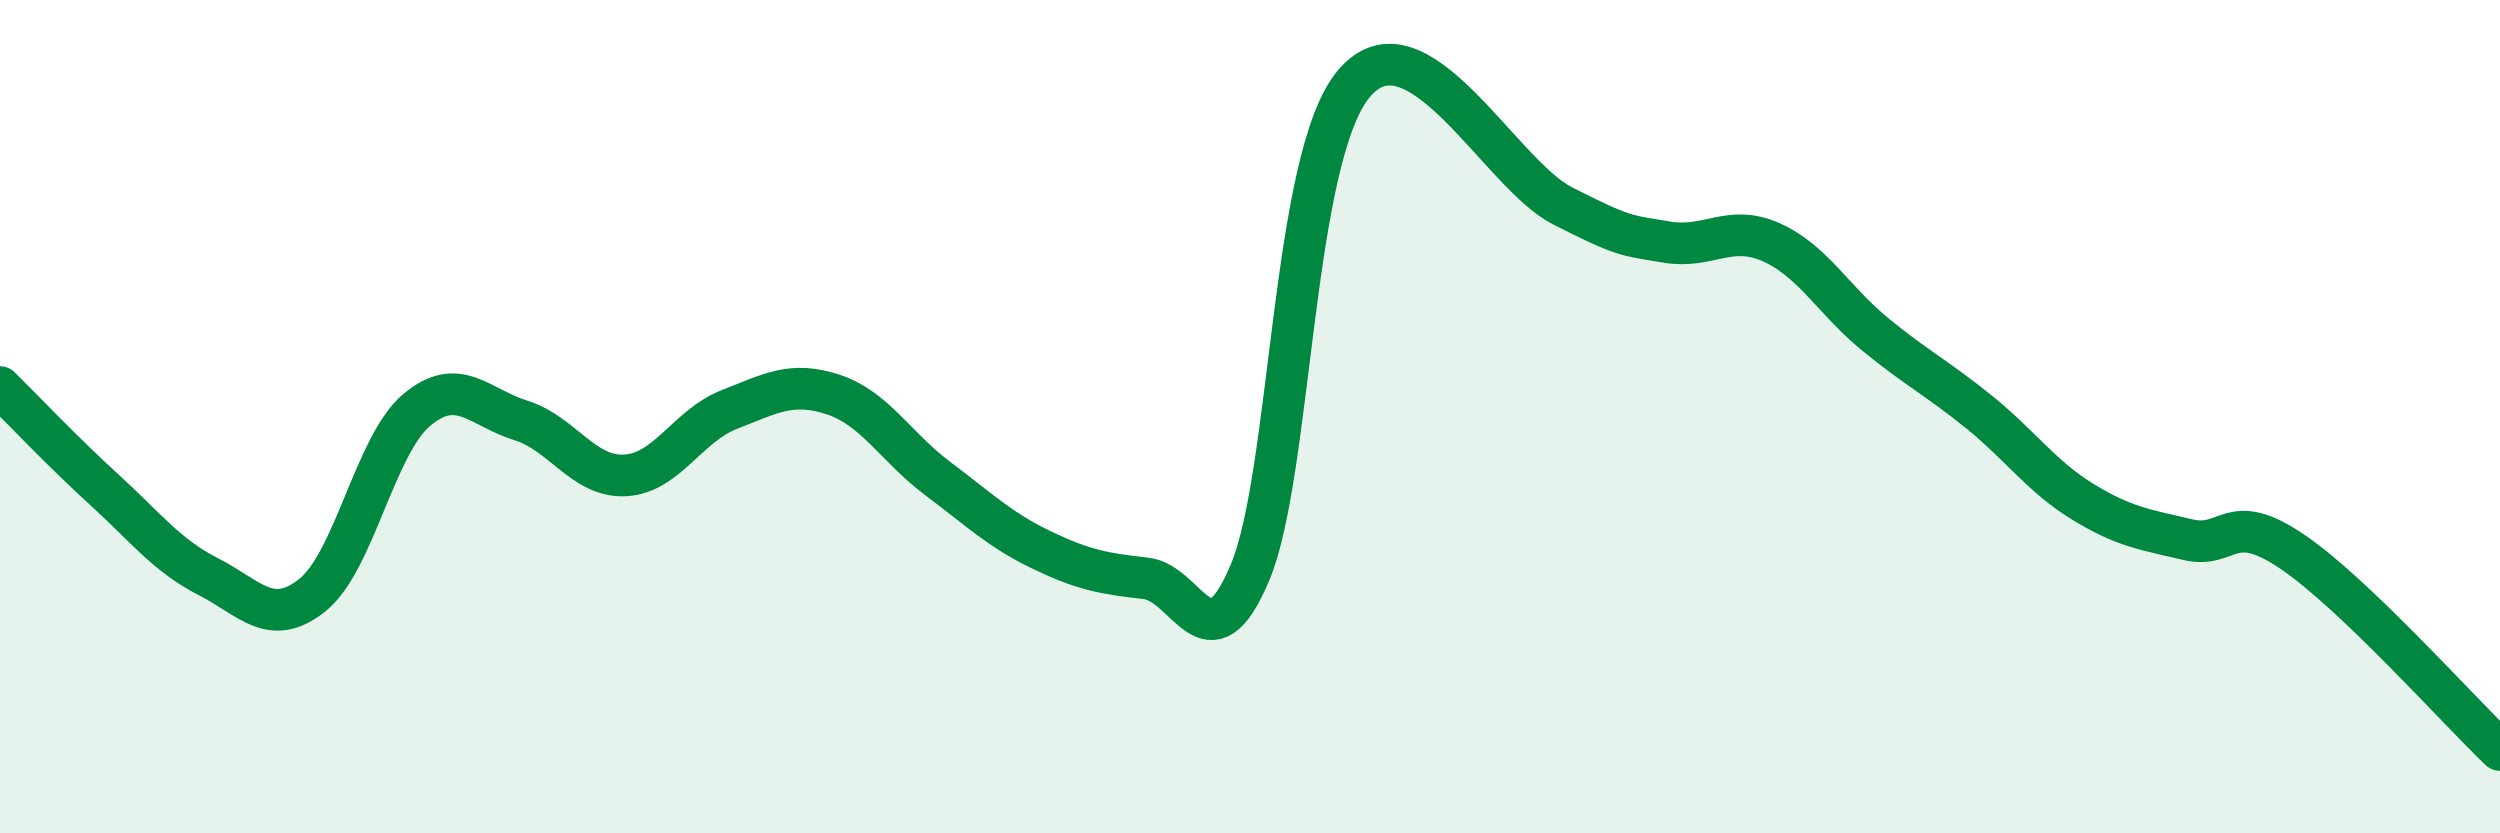 
    <svg width="60" height="20" viewBox="0 0 60 20" xmlns="http://www.w3.org/2000/svg">
      <path
        d="M 0,9.29 C 0.5,9.78 1.5,10.84 2.5,11.75 C 3.5,12.66 4,13.33 5,13.84 C 6,14.35 6.5,15.08 7.5,14.28 C 8.5,13.48 9,10.68 10,9.84 C 11,9 11.5,9.78 12.5,10.09 C 13.5,10.4 14,11.46 15,11.41 C 16,11.36 16.5,10.22 17.5,9.83 C 18.5,9.44 19,9.14 20,9.47 C 21,9.8 21.5,10.73 22.5,11.48 C 23.5,12.23 24,12.72 25,13.2 C 26,13.68 26.5,13.77 27.5,13.88 C 28.5,13.99 29,16.12 30,13.74 C 31,11.36 31,3.76 32.5,2 C 34,0.24 36,4.18 37.5,4.94 C 39,5.7 39,5.64 40,5.81 C 41,5.98 41.5,5.37 42.5,5.81 C 43.5,6.25 44,7.2 45,8.02 C 46,8.84 46.5,9.08 47.5,9.89 C 48.5,10.7 49,11.44 50,12.05 C 51,12.66 51.5,12.71 52.5,12.95 C 53.5,13.19 53.5,12.22 55,13.23 C 56.5,14.24 59,17.05 60,18L60 20L0 20Z"
        fill="#008740"
        opacity="0.1"
        stroke-linecap="round"
        stroke-linejoin="round"
      />
      <path
        d="M 0,9.29 C 0.5,9.78 1.5,10.84 2.5,11.75 C 3.5,12.66 4,13.33 5,13.84 C 6,14.35 6.5,15.08 7.5,14.28 C 8.5,13.48 9,10.68 10,9.84 C 11,9 11.5,9.78 12.5,10.09 C 13.5,10.4 14,11.46 15,11.41 C 16,11.36 16.5,10.22 17.5,9.83 C 18.5,9.44 19,9.14 20,9.47 C 21,9.8 21.5,10.73 22.5,11.48 C 23.5,12.23 24,12.72 25,13.2 C 26,13.68 26.5,13.77 27.5,13.88 C 28.5,13.99 29,16.12 30,13.74 C 31,11.36 31,3.76 32.5,2 C 34,0.24 36,4.18 37.5,4.94 C 39,5.7 39,5.64 40,5.81 C 41,5.98 41.5,5.37 42.5,5.81 C 43.5,6.25 44,7.2 45,8.02 C 46,8.84 46.5,9.08 47.5,9.89 C 48.5,10.7 49,11.44 50,12.05 C 51,12.66 51.5,12.71 52.5,12.95 C 53.5,13.19 53.5,12.22 55,13.23 C 56.5,14.24 59,17.05 60,18"
        stroke="#008740"
        stroke-width="1"
        fill="none"
        stroke-linecap="round"
        stroke-linejoin="round"
      />
    </svg>
  